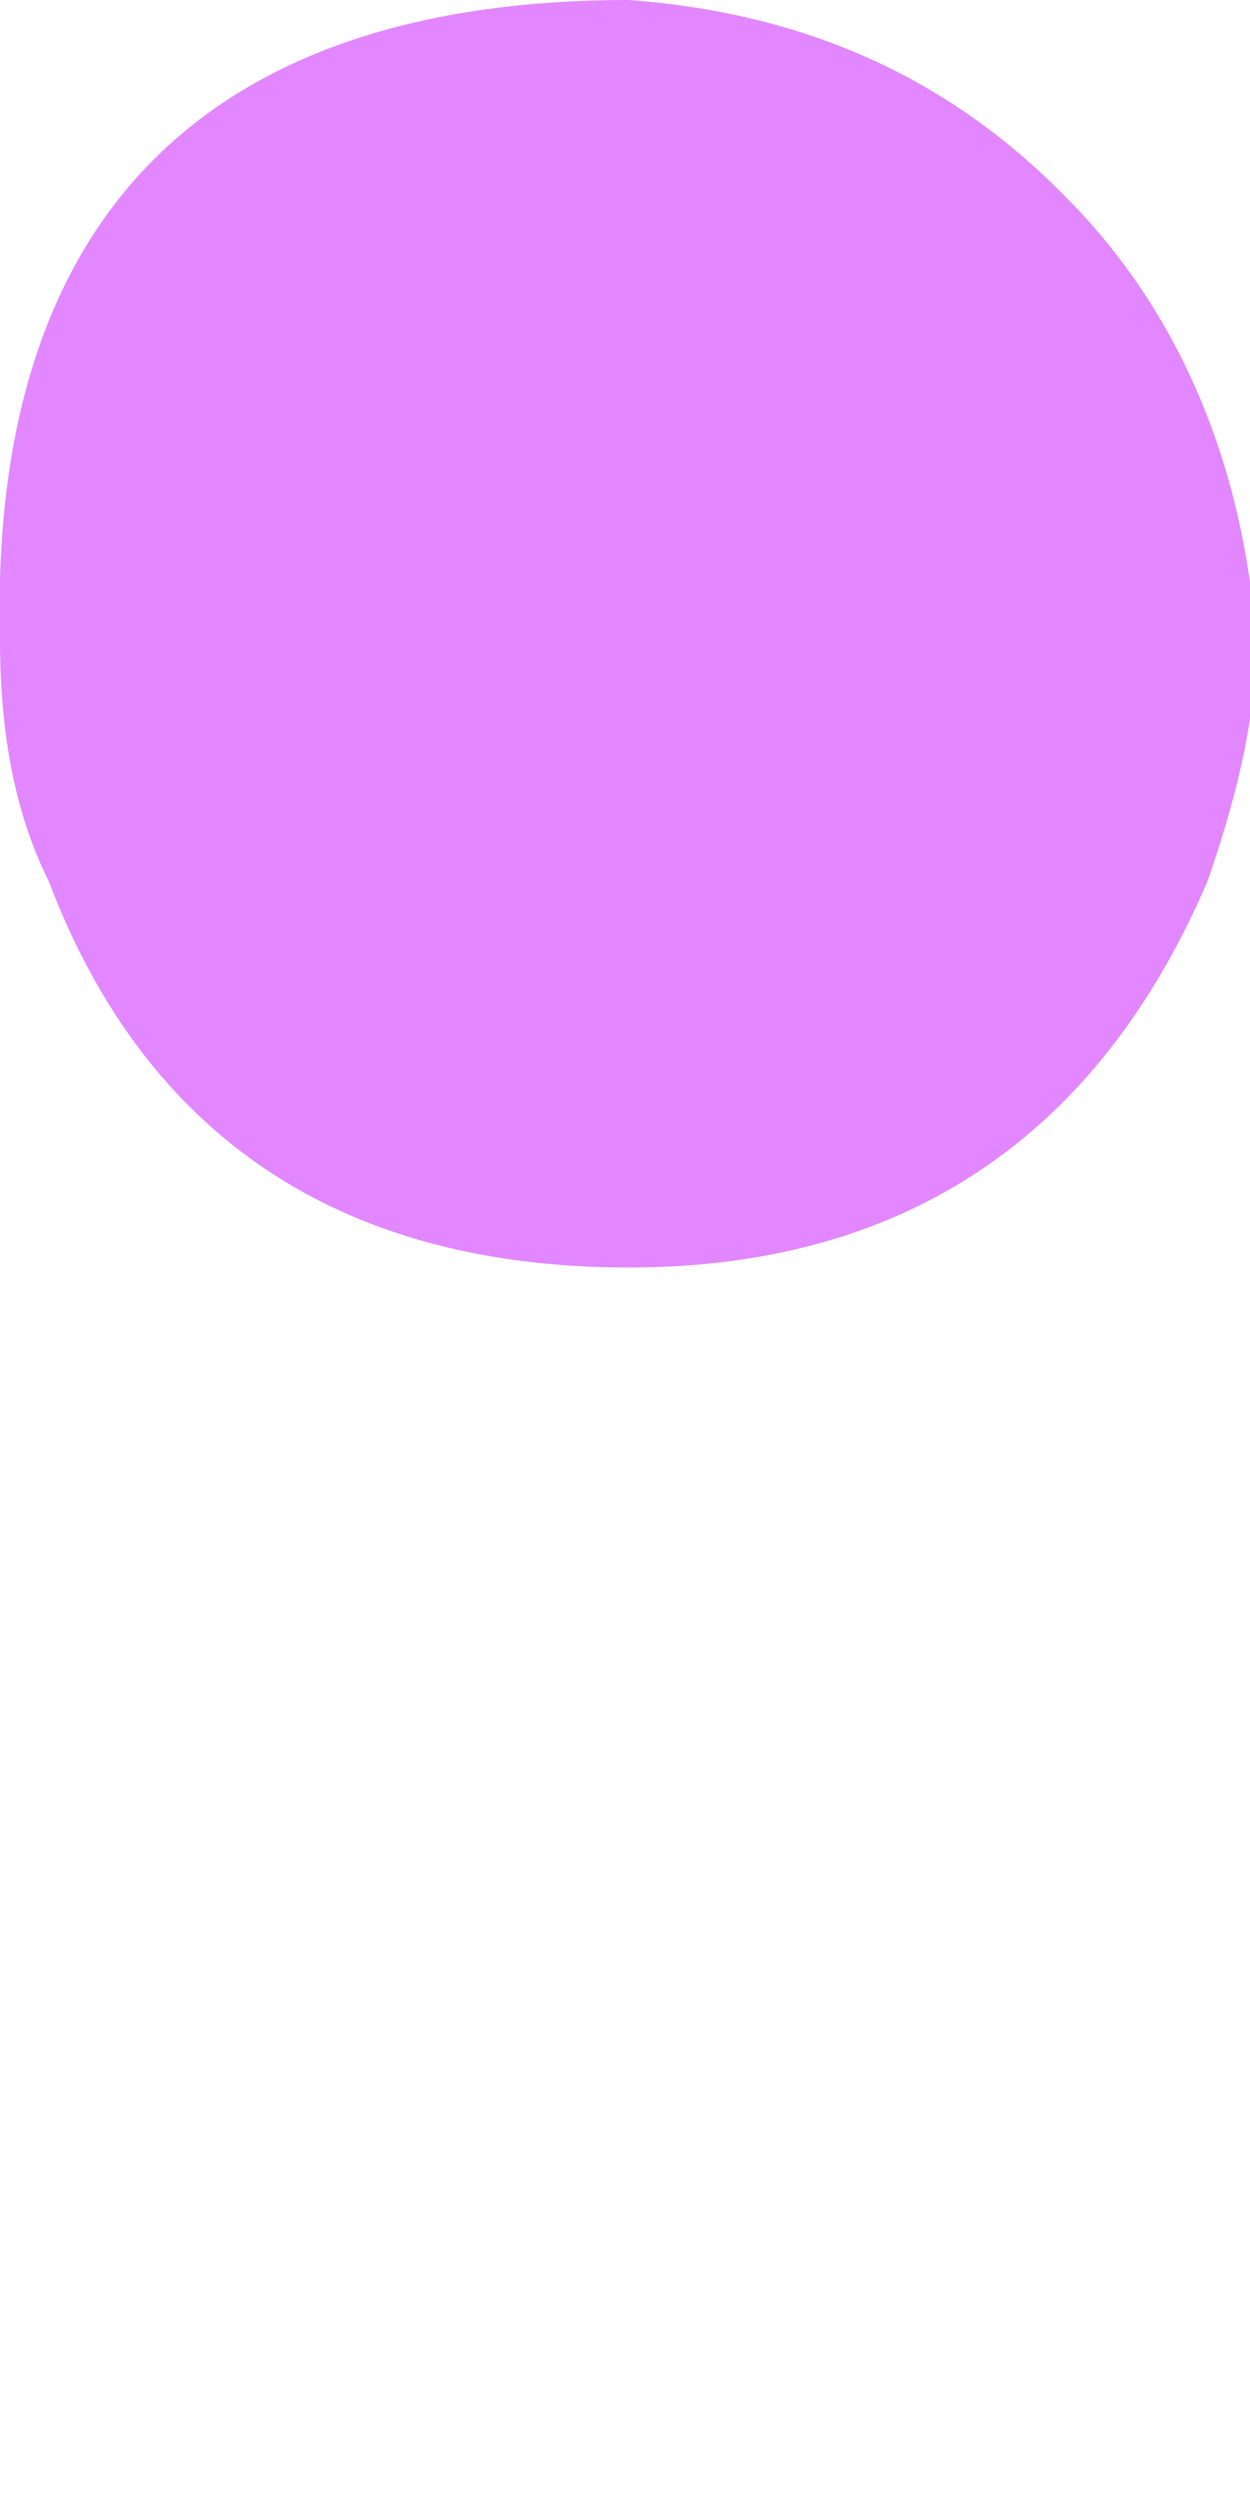 <?xml version="1.0" encoding="utf-8"?>
<svg xmlns="http://www.w3.org/2000/svg" fill="none" height="100%" overflow="visible" preserveAspectRatio="none" style="display: block;" viewBox="0 0 1 2" width="100%">
<path d="M0.503 0C0.165 0 -0.009 0.174 0 0.512C0 0.58 0.01 0.647 0.039 0.705C0.116 0.908 0.271 1.014 0.503 1.014C0.725 1.014 0.879 0.908 0.966 0.705C0.986 0.647 1.005 0.58 1.005 0.512C0.995 0.377 0.947 0.251 0.85 0.155C0.754 0.058 0.638 0.01 0.503 0Z" fill="#E287FF" id="Vector"/>
</svg>